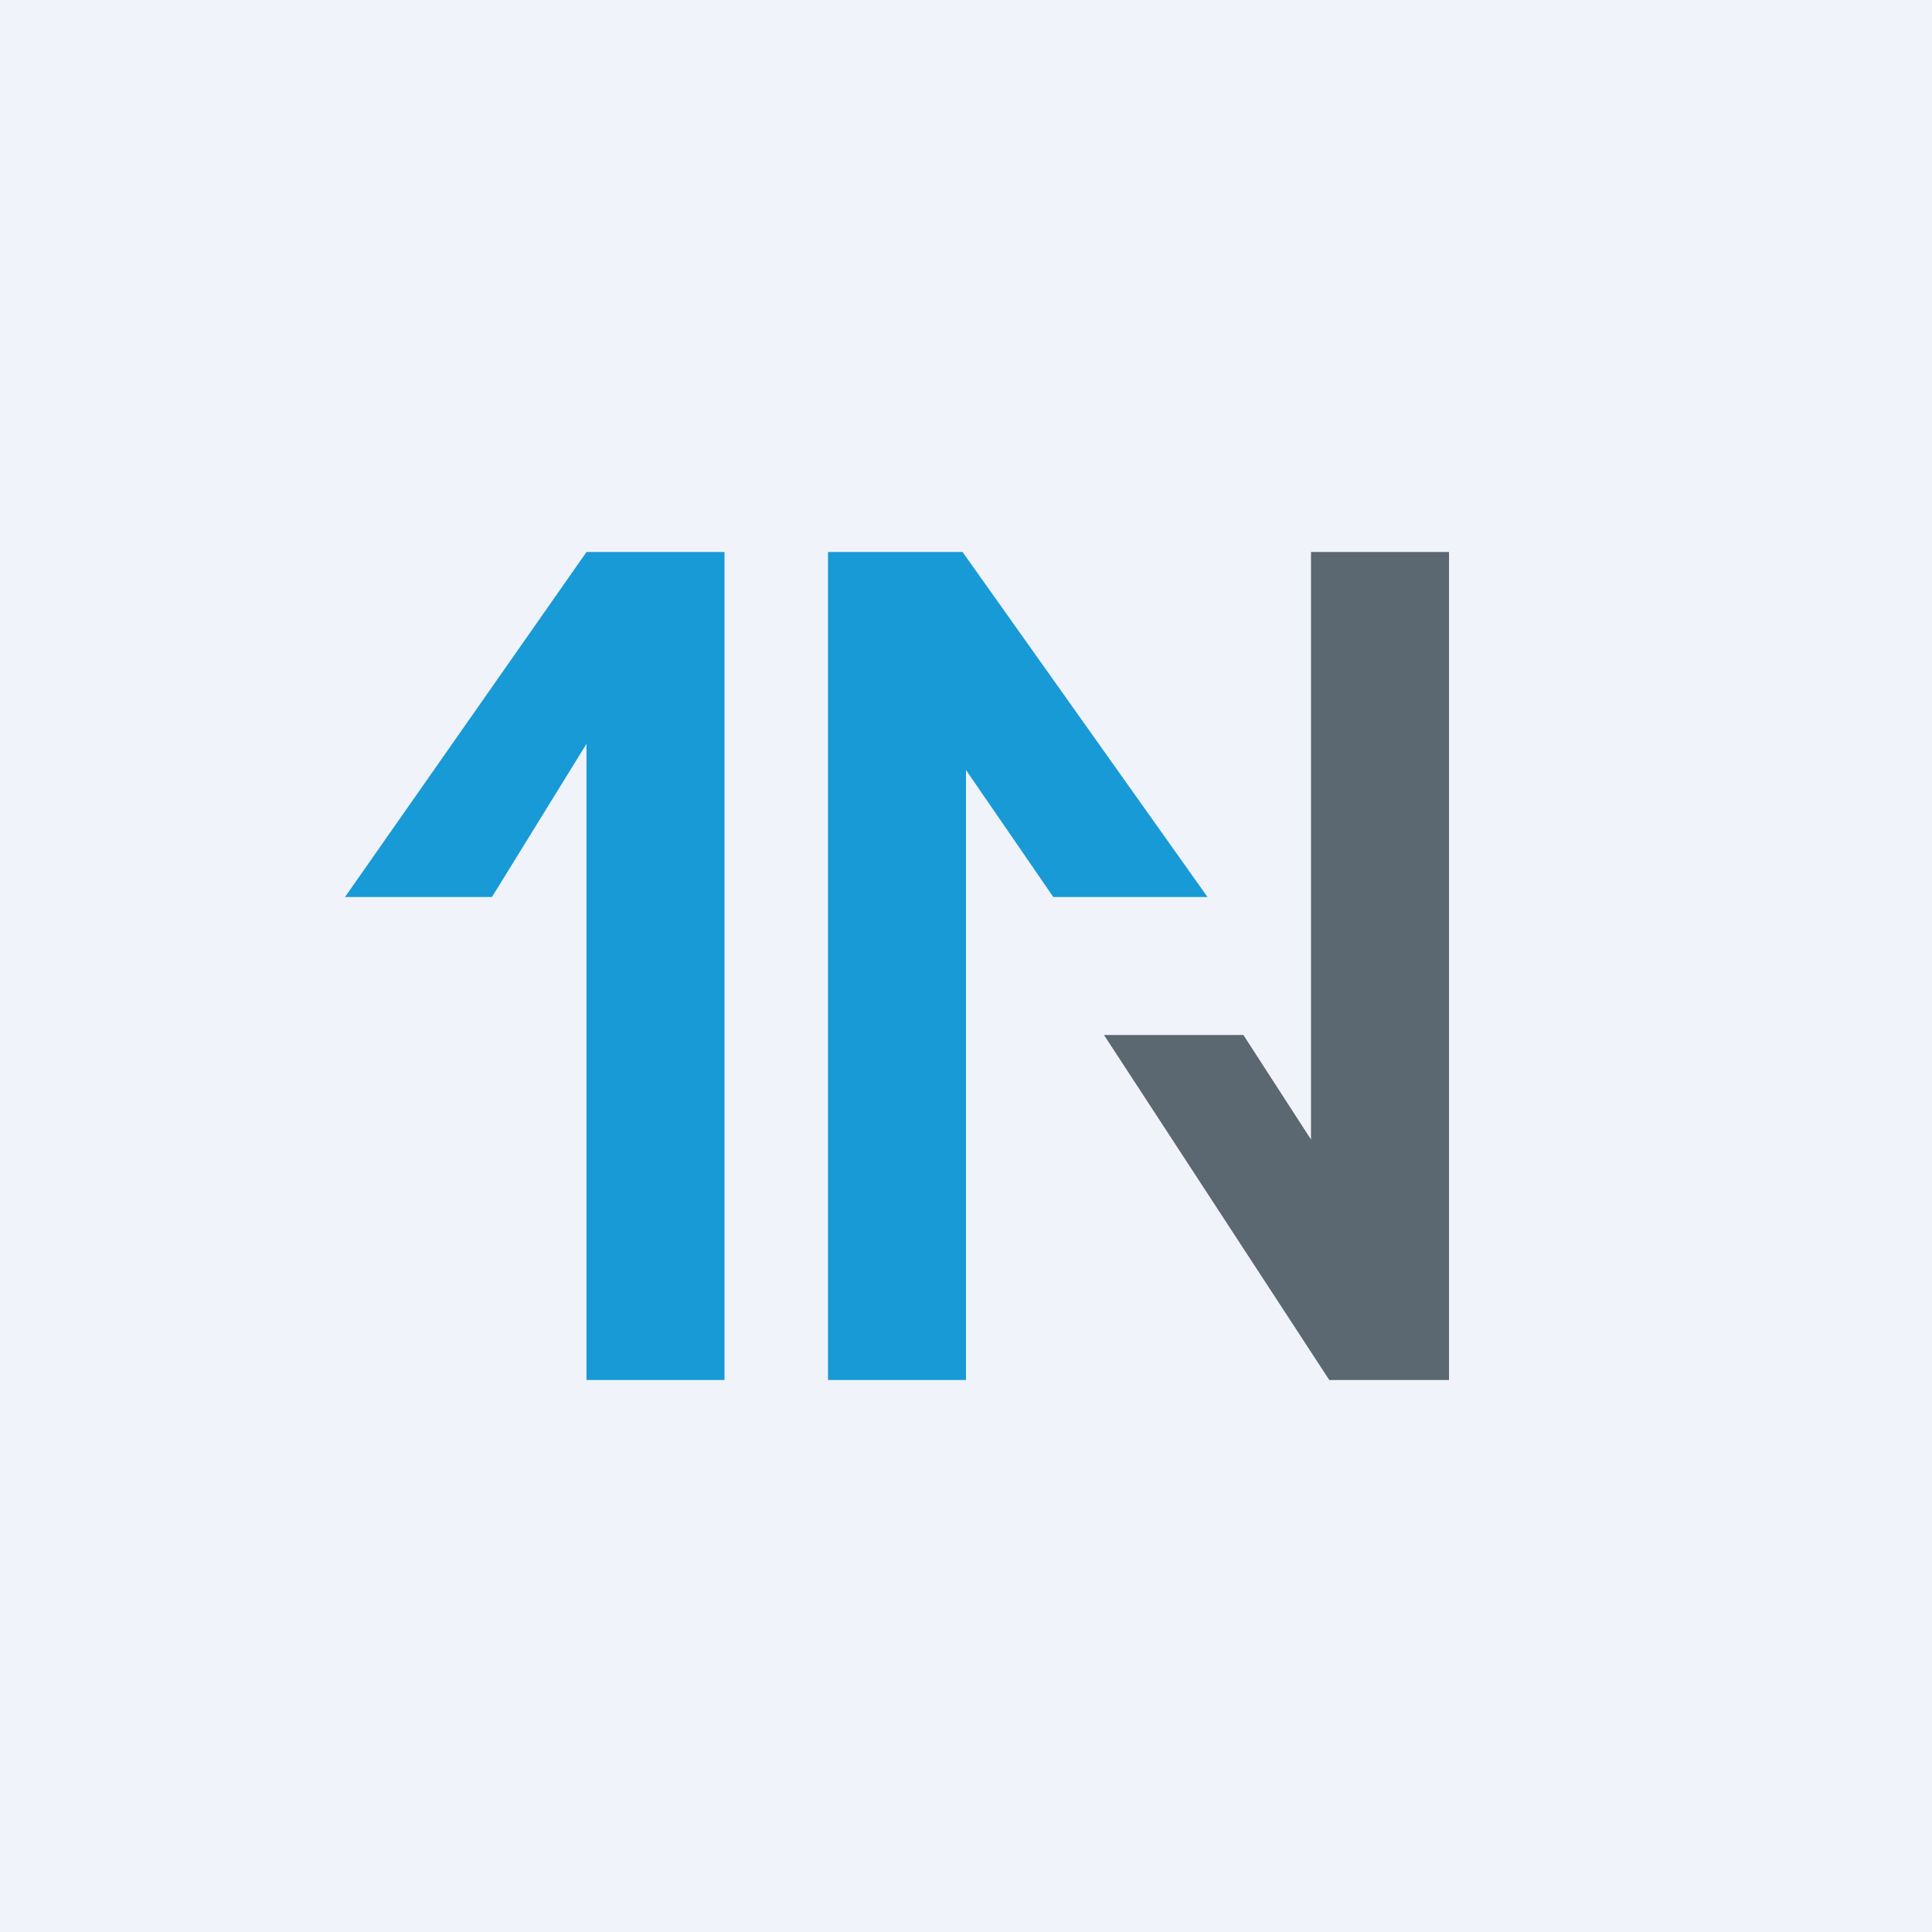 <!-- by Finnhub --><svg width="56" height="56" viewBox="0 0 56 56" xmlns="http://www.w3.org/2000/svg"><path fill="#F0F3FA" d="M0 0h56v56H0z"/><path d="M14.26 26H10l7-10h4v24h-4V21.56L14.26 26ZM30.53 26H35l-7.1-10H24v24h4V22.32L30.53 26Z" fill="#189AD6"/><path d="M36.04 30H32l6.53 10H42V16h-4v17.03L36.04 30Z" fill="#5B6771"/></svg>